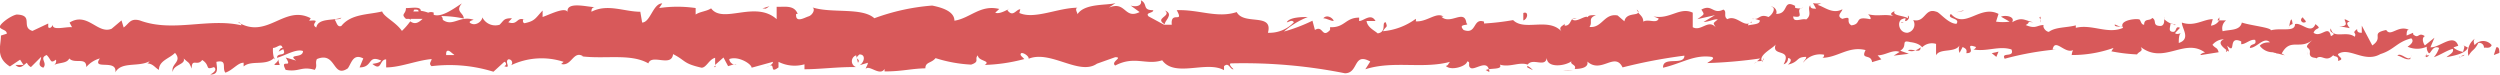 <?xml version="1.0" encoding="UTF-8"?>
<svg id="Ebene_1" data-name="Ebene 1" xmlns="http://www.w3.org/2000/svg" viewBox="0 0 80.86 2.43"><path d="M80.84,1.71c0-.06,0-.21-.1-.18l-.08.25Z" fill="#d8595a"/><path d="M80.05,1.25a.52.52,0,0,0-.21.56c.14-.24.17-.14.32-.42a.15.15,0,0,1,.18.17c0-.06.19.05.25-.1a.35.35,0,0,0-.55,0C80,1.36,80,1.3,80.05,1.25Z" fill="#d8595a"/><path d="M68.59.87l.07,0A.09.09,0,0,0,68.59.87Z" fill="#d8595a"/><path d="M61.49.73a.1.1,0,0,0,.08,0S61.47.71,61.49.73Z" fill="#d8595a"/><path d="M60.27.46h.07A0,0,0,0,0,60.27.46Z" fill="#d8595a"/><path d="M68.59.87,68.4.79C68.38.87,68.5.85,68.59.87Z" fill="#d8595a"/><path d="M78.47,1.85a.21.21,0,0,0,.1-.06l-.09,0A.08.08,0,0,0,78.47,1.85Z" fill="#d8595a"/><path d="M71.72.66h.06a.51.51,0,0,0,0-.1Z" fill="#d8595a"/><path d="M74.12.63c-.05,0-.07.2-.09.29,0-.09.07-.13.12-.14A.49.49,0,0,0,74.12.63Z" fill="#d8595a"/><path d="M77.93,1,78,1Z" fill="#d8595a"/><path d="M70,.62s0-.06,0-.08A.24.24,0,0,0,70,.62Z" fill="#d8595a"/><path d="M2.8,2.2v0S2.78,2.2,2.8,2.2Z" fill="#d8595a"/><path d="M0,1.16h0s0-.08,0-.12Z" fill="#d8595a"/><path d="M58.05.19h0C58.12.17,58.09.17,58.05.19Z" fill="#d8595a"/><path d="M37.68.34c.23.19-.37.24,0,.45C37.62.71,38,.46,37.68.34Z" fill="#d8595a"/><path d="M78.41,1.82h0Z" fill="#d8595a"/><path d="M37.65.79h0l0,0Z" fill="#d8595a"/><path d="M52.94.31A.19.19,0,0,0,53,.4S53,.36,52.94.31Z" fill="#d8595a"/><path d="M56.75.61l-.09,0A.16.16,0,0,0,56.75.61Z" fill="#d8595a"/><path d="M51,.61c-.05,0-.07,0-.14,0l0,0S50.9.58,51,.61Z" fill="#d8595a"/><path d="M48.9.61l0,0H49Z" fill="#d8595a"/><path d="M9.05,2.1A.66.66,0,0,1,9,1.91C9,2.06,8.69,2.12,9.05,2.1Z" fill="#d8595a"/><path d="M78.47,1.73c0,.06,0,.08-.06.09h.07A.19.19,0,0,0,78.47,1.73Z" fill="#d8595a"/><path d="M50.88,2.27l-.33,0A1.61,1.61,0,0,0,50.88,2.27Z" fill="#d8595a"/><path d="M23.82,2.07l-.07,0A.07.07,0,0,0,23.82,2.07Z" fill="#d8595a"/><path d="M49.58,2.27a.55.55,0,0,0-.18-.14.1.1,0,0,0,0,.05Z" fill="#d8595a"/><path d="M9,1.91Z" fill="#d8595a"/><path d="M6.8,2.41C7.11,2.42,7,2.14,7,2c.37-.08.17.2.29.35.24-.08.41-.33.59-.32,0,0,0,.06,0,.12.25-.22.73,0,1-.29l0,.07a.9.9,0,0,1-.05-.38c.14,0,.26-.18.31,0-.08,0-.09.06-.13.12l.15-.08c.13.26-.2.09-.2.28.28-.08.62-.3.84-.22,0,.25-.52.08-.22.31l-.34-.1c.26.4-.21,0,0,.4.44.08.5-.13.94,0,.1-.14,0-.21.07-.35.63-.26.5.64,1,.3.12-.17.17-.49.5-.32l-.12.29c.44,0,.25-.42.7-.22-.08.11-.34.09-.27.12.29.23.21-.16.43-.16l0,.26c.46,0,1-.23,1.47-.27,0,.07-.11.15,0,.23a4.78,4.78,0,0,1,2,.18L16.31,2c.05,0,.1.1,0,.14.24.09,0-.14.13-.22a.11.11,0,0,1,.09.19A2.29,2.29,0,0,1,18.23,2l-.08.07c.34.09.39-.45.71-.25l-.06,0c.76.1,1.6-.1,2.17.23.11-.32.75.14.8-.3.43.22.31.3.92.44.16,0,.24-.27.44-.32v.23l.27-.24.15.28.19-.06c-.08,0-.16-.11-.15-.17.29-.11.72.16.72.28L25,2c0,.09-.13.13-.22.18.37-.23.06.25.4,0,0-.05,0-.14,0-.18a1.16,1.16,0,0,0,.84.08l0,.16c.51,0,1.09-.08,1.67-.07a.2.2,0,0,1,0-.38l.06.24c.11-.15-.17-.09.05-.27.22,0,.15.27,0,.35l.27-.08c0,.07-.05.11-.07.2.11-.15.46.25.61,0l0,.08c.58,0,.84-.09,1.32-.1,0-.21.19-.16.33-.33a4.52,4.52,0,0,0,1.15.21c.3-.1.09-.18.22-.3,0,.19.44.17.22.31a5.58,5.58,0,0,0,1.28-.19c-.07-.08-.15-.12-.11-.18s.27.08.25.17l0,0c.71-.29,1.64.56,2.21.16l0,0,.59-.21c.27,0-.16.15,0,.27.63-.33,1,0,1.52-.17.41.57,1.44,0,2,.32l0-.13c.15-.13.18.07.28.1s-.15-.12-.07-.19a16.68,16.68,0,0,1,3.7.32c.45,0,.26-.69.82-.38l-.16.25c.91-.29,1.85,0,2.74-.24-.06.06-.06.13-.14.13.18.18.69,0,.69-.14.14,0,0,.14.12.21s.47-.23.57,0-.05.06-.09.07c.13-.08.57,0,.46-.18.33.1.63-.1.9,0,.17-.23.57.11.62-.22,0,.34.59.27.8.11-.07.11.18.11.1.25.24,0,.46-.06.41-.24.45.41.89-.33,1.14.19a16.5,16.5,0,0,1,2-.38c0,.34-.71,0-.69.39.61-.14,1-.43,1.57-.35.15.05-.09.15-.14.2a15.11,15.11,0,0,0,1.71-.15s-.06.07-.11.09c.1,0,.25,0,.23-.1L57,2c-.17-.22.42-.47.44-.58-.18.44.54.11.25.66a.19.19,0,0,0,.14-.2c.1,0,.14.09,0,.21.38-.09.25-.25.59-.25,0,.08-.07.11-.1.19A.69.69,0,0,1,59,1.77s0,.1-.07.1c.5,0,.86-.39,1.41-.25-.17.33.18.11.21.39l.3-.09-.12-.13c.26,0,.49-.2.71-.11l-.19.12.49-.06-.28-.1c.26-.15,0-.36.32-.28-.07,0,.26,0,.39.17h0a.45.45,0,0,1,.45-.11c0,.09,0,.31,0,.37.12-.24.6-.07.76-.32a.31.31,0,0,0,0,.24l.1-.19c.12.06.14.09.12.2.36,0-.11-.35.31-.2,0,0,0,.05-.08.08.43.08.83-.13,1.23,0,.11.28-.35.07-.22.3A9.66,9.66,0,0,1,66.5,1.6l-.11,0c.08-.4.42.2.7,0-.07,0-.09.22-.08.18a4,4,0,0,0,1.35-.23l-.07.11a5.54,5.54,0,0,0,.83.1c.07-.11.21-.09.12-.24.75.58,1.42-.31,2.08.18-.08,0-.19.08-.13.08l.57-.09c-.05-.17-.08-.1-.2-.24a.49.49,0,0,1,.37-.18c-.25.11,0,.28.11.37s0-.11,0-.16c.3.31,0-.35.45-.14l0,.09c.15,0,.29-.17.45-.14.07.2-.16.09-.17.26.23,0,.45-.38.65-.18-.09,0-.23,0-.33.11a.52.52,0,0,0,.42.21h0l.39.1-.1-.06c.28-.52.58-.1,1-.44-.37.32-.06.19-.09.41s.25.14.2.2c.18-.18.31.15.56-.12,0,.07.19,0,.15.19.24-.06,0-.13,0-.22.36-.25.85.3,1.37,0,.45-.14.53-.39,1-.51.14.12-.12.27-.12.27a.75.75,0,0,0,.62,0c0,.06,0,.12.06.2s.12-.27.34-.16a.84.84,0,0,1-.17.3c.21-.07.4-.21.61-.27.06.12-.12.19-.2.27.24-.05.61-.11.69-.31l-.15-.08c.08,0,0,.18,0,.21s-.29-.07-.31-.14l.15-.05c-.15-.43-.6.07-.9.05l.13-.31-.31.25c-.06-.08-.11-.25,0-.3-.22-.15-.19.11-.38-.06,0,0,0,0,0-.05l-.21.09c0-.07,0-.22.09-.18-.37-.18-.6.24-.75,0l0,0c-.53.11-.06.23-.45.5L76.39.83l0,.23c-.06,0-.16,0-.15-.12-.2.15,0,.1-.08.25-.26-.21-.71.09-.77-.27-.1.17.25.13,0,.25-.08-.39-.32.07-.56-.11.07-.2.3-.09.06-.28-.14.35-.46-.07-.66,0,0,.27-.44.11-.78.2,0-.09-.63-.15-.94-.25v0c-.06.27-.39.22-.62.28A.32.32,0,0,1,72,.66h-.22a.36.36,0,0,1-.27.17l.06-.21c-.3,0-.59.25-1,.11,0,.19.3.53-.1.66,0-.1,0-.28.07-.32s-.12.08-.19,0l.16-.17c-.17-.08-.09.14-.23.13s-.1-.11-.08-.23.12.06.17,0A.64.64,0,0,1,70,.62c0,.08,0,.2-.11.22-.3,0-.11-.18-.28-.26-.07.11-.26,0-.26.22-.09,0-.1-.1-.14-.16s-.71,0-.54.26l0,0h0c-.5.22-1-.13-1.53,0V.82c-.3.08-.66.05-.87.21-.09,0-.21-.14-.17-.22-.22,0-.25.14-.58,0,.23-.13-.07-.11.24-.09-.3-.07-.36-.18-.68,0,.11-.19-.22-.24-.36-.18L65,.7a1.62,1.62,0,0,1-.44,0l.08-.25c-.6-.31-1.08.51-1.54,0-.16.17.32.12.18.32-.27,0-.56-.39-.65-.39-.38-.14-.35.36-.75.27a.27.27,0,0,1-.19.41c-.28,0-.34-.37-.17-.44s.1,0,.1.05.2-.07.09-.17l0,.09c-.14-.09-.52-.08-.43-.23-.21.09-.09.15.06.19-.35-.13-.55,0-.92-.09.06.05.12.16.06.16-.54-.11-.24.16-.6.2-.21-.13.07-.32-.29-.21-.22-.09,0-.23,0-.31-.33.18-.62-.11-.81-.14L58.91.1a.68.68,0,0,1-.27,0l.1.18c-.11,0-.19,0-.19-.11-.11.12.08.3-.13.46C58.28.58,58,.76,58,.53c.44.08,0-.24.32-.28a.38.38,0,0,1-.26,0s0,0,0-.06c-.41-.22-.19.26-.61.26.05-.14-.1-.26-.17-.23.17,0,.08.23-.08.33-.27-.11-.3.07-.44.06l.16.05c0,.13-.19.12-.38.16,0-.11.17-.07.11-.12-.22.24-.48-.24-.78-.08-.14-.09,0-.25-.13-.31-.34.17-.36-.19-.71,0,.1.17.12.13-.13.31l.57-.13L55.1.71c.17,0,.36-.11.46-.08-.17.14-.15.1-.07.25-.24-.27-.47.15-.74,0V.41c-.42-.2-.74.23-1.27.12l.17.07c-.07.18-.33,0-.5.1,0-.15-.09-.2-.17-.3,0,.11-.39,0-.44.29L52.32.5c-.44-.08-.5.42-.91.37.12-.16-.07-.27.21-.38-.14,0-.26,0-.26.07-.08-.09-.39.2-.51.06-.06.06-.08.22-.24.21a.2.2,0,0,1,0-.08c0,.08-.24.1-.1.27-.43-.47-1.2,0-1.57-.37A8,8,0,0,1,48,.76s0-.07,0-.06c-.37-.13-.23.43-.66.27-.22-.23.23-.12.09-.22-.06-.48-.52.07-.81-.21l.07,0c-.22-.17-.54.18-.9.15a.1.1,0,0,0,0-.08,2.1,2.1,0,0,1-1.06.4c.11-.19.16-.1.09-.29-.15,0,.05.31-.26.36-.11-.1-.33-.19-.36-.4h.29c-.15-.27-.38,0-.53,0l0-.11c-.45,0-.46.33-.94.31l0,.09c-.27.29-.22-.17-.49,0l-.08-.3a5.42,5.42,0,0,1-.92.35,2.66,2.66,0,0,1,.77-.47c-.17,0-.59,0-.68.17.07,0,.16-.1.23,0a1.09,1.09,0,0,1-.84.34C41.19.4,40.23.83,40,.39,39.37.6,38.77.3,38.06.33c.25.45-.21,0-.16.47-.17,0-.23,0-.25,0l-.5-.27c-.12-.13.16-.1.15-.2-.37,0-.16-.2-.4-.32.05.16-.12.23-.33.17l.29.21c-.5.25-.44-.38-1-.14L36.08.1c-.27.08-1,0-1.23.36,0-.05-.1-.18,0-.21-.63,0-1.39.39-1.88.17L33,.3c-.12,0-.21.21-.35.1s0-.11,0-.12-.31.2-.46.13l.13-.12c-.61-.15-.94.3-1.45.38,0-.33-.48-.44-.72-.49v0a6.94,6.94,0,0,0-1.87.41c-.4-.36-1.38-.15-2-.35.1.06,0,.25-.13.29s-.43.23-.4-.08h.05c-.11-.3-.43-.22-.68-.23l0,.4C24.43,0,23.38.79,23,.27c-.15.1-.35.1-.5.2V.26a4.13,4.13,0,0,0-1.18,0l.1-.15c-.3,0-.38.61-.65.62L20.71.38c-.52,0-1.06-.27-1.58,0,0-.05,0-.14.11-.15-.25,0-1-.22-.87.22,0-.28-.54,0-.82.1l0-.21c-.24.26-.25.34-.58.41-.08,0-.07-.17,0-.11-.27-.11-.21.19-.53.08l.12-.13c-.27,0-.25.06-.4.21a.47.47,0,0,1-.56-.24c0,.11-.18.27-.34.21s0-.11.06-.13c-.45-.15-.68.24-1,0a.14.14,0,0,0-.05-.12A3.48,3.48,0,0,1,15,.6c0-.19-.29-.22-.06-.49-.23.14-.63.46-.91.37a.16.16,0,0,1,0-.07l0,0a.22.22,0,0,0-.18,0,1.05,1.05,0,0,0-.24-.06c0-.16-.33-.08-.48-.09,0,.21-.18.18,0,.35,0,0,0,0,.13,0l.06,0h.35c-.12.11-.24.2-.4.08A2.18,2.18,0,0,1,13,1c-.2-.29-.58-.45-.64-.63-.44.11-1,.07-1.32.47-.13.05-.15-.11-.2-.18s.16,0,.2-.09c-.25.11-.75,0-.81.32C10,.76,10.45.63,10,.67l.05-.08c-.86-.45-1.4.7-2.35.13.07,0,.1.06.11.1C6.74.57,5.59,1.06,4.52.66,4.21.58,4.18.76,4,.89L3.93.66,3.61.93c-.45.19-.78-.56-1.36-.2l.08.15C2.12.86,1.68,1,1.71.8c0,0-.07.16-.15.08V.76L1.05,1C.66.88,1.11.49.54.47.33.51-.06.81,0,.89s.22.08.22.2l-.19.06c0,.35-.18.7.29,1l.33-.22.11.17H.5c.16.16.26,0,.37-.07A.3.3,0,0,0,1,2.17l.33-.33c0,.14-.15.27.07.35.15-.16-.15-.31.11-.41.16.16.11.29.3.15a.16.16,0,0,1-.09.19c.16-.11.44-.05.52-.23.17.19.56-.06.55.28a.88.88,0,0,1,.44-.28c-.28.4.57,0,.5.45.2-.36.74-.16,1.11-.36,0,0-.06.09-.1.07.21,0,.27.14.4.21,0-.3.35-.37.52-.55.25.29-.15.35-.07.62,0-.24.43-.24.35-.44.19.18.16.09.26.33,0-.36.18-.06.34-.28.28.18.07.34.38.23C7.07,2.28,6.8,2.41,6.8,2.41Zm7.28-.63Zm.61,0h-.26c0-.07,0-.14.06-.14S14.6,1.71,14.69,1.77ZM13.4.31c.1,0,.13,0,.14.06l-.17,0s0,0,0,0A.36.36,0,0,1,13.4.31Z" fill="#d8595a"/><path d="M13.23.59h0a.12.12,0,0,0,.05.05.43.43,0,0,0,0-.07Z" fill="#d8595a"/><path d="M68.67.9h0s0,0,0,0Z" fill="#d8595a"/><polygon points="23.14 2.17 23.14 2.12 23.09 2.17 23.14 2.17" fill="#d8595a"/><path d="M72,1.62a.13.13,0,0,0,0,.06S72.07,1.64,72,1.62Z" fill="#d8595a"/><path d="M73.5,1.67l.2.08A.59.59,0,0,0,73.5,1.67Z" fill="#d8595a"/><path d="M74.62,1.78a.44.44,0,0,0,0-.1h0Z" fill="#d8595a"/><path d="M56.83,2h0C56.68,2.07,56.75,2.06,56.83,2Z" fill="#d8595a"/><path d="M62.12,1.53a.59.59,0,0,1-.17.1C62.05,1.65,62.12,1.65,62.12,1.53Z" fill="#d8595a"/><path d="M50.92,2.28h0Z" fill="#d8595a"/><path d="M61.71,1.63a.29.29,0,0,0,.24,0C61.87,1.62,61.78,1.59,61.71,1.63Z" fill="#d8595a"/><path d="M79.47,1.87h0s0,0,0,0Z" fill="#d8595a"/><path d="M79.53,1.85l.06,0S79.54,1.82,79.53,1.85Z" fill="#d8595a"/><path d="M79.71,1.77l-.12.05S79.69,1.83,79.71,1.77Z" fill="#d8595a"/><path d="M78,1.77l0,.08A.45.45,0,0,0,78,1.77Z" fill="#d8595a"/><path d="M77.54,1.8c.1,0,.27.16.42.11V1.85C77.9,2,77.64,1.67,77.54,1.8Z" fill="#d8595a"/><path d="M75.66.85,76,.91c-.06-.08-.15-.19,0-.21C75.58.46,76.15.88,75.66.85Z" fill="#d8595a"/><path d="M74.49.73c.2,0,0-.12,0-.16S74.34.66,74.49.73Z" fill="#d8595a"/><path d="M66,.73l0-.19C65.9.57,66.05.61,66,.73Z" fill="#d8595a"/><polygon points="64.42 1.72 64.57 1.84 64.64 1.67 64.42 1.72" fill="#d8595a"/><polygon points="63.47 0.36 63.53 0.33 63.27 0.4 63.47 0.36" fill="#d8595a"/><path d="M49.27.42l0,.24C49.42.62,49.45.35,49.27.42Z" fill="#d8595a"/><path d="M43.14.67c-.06-.12-.24-.2-.34-.08C42.94.6,43.07.7,43.14.67Z" fill="#d8595a"/><polygon points="24.77 0.28 24.89 0.2 24.66 0.27 24.77 0.28" fill="#d8595a"/></svg>